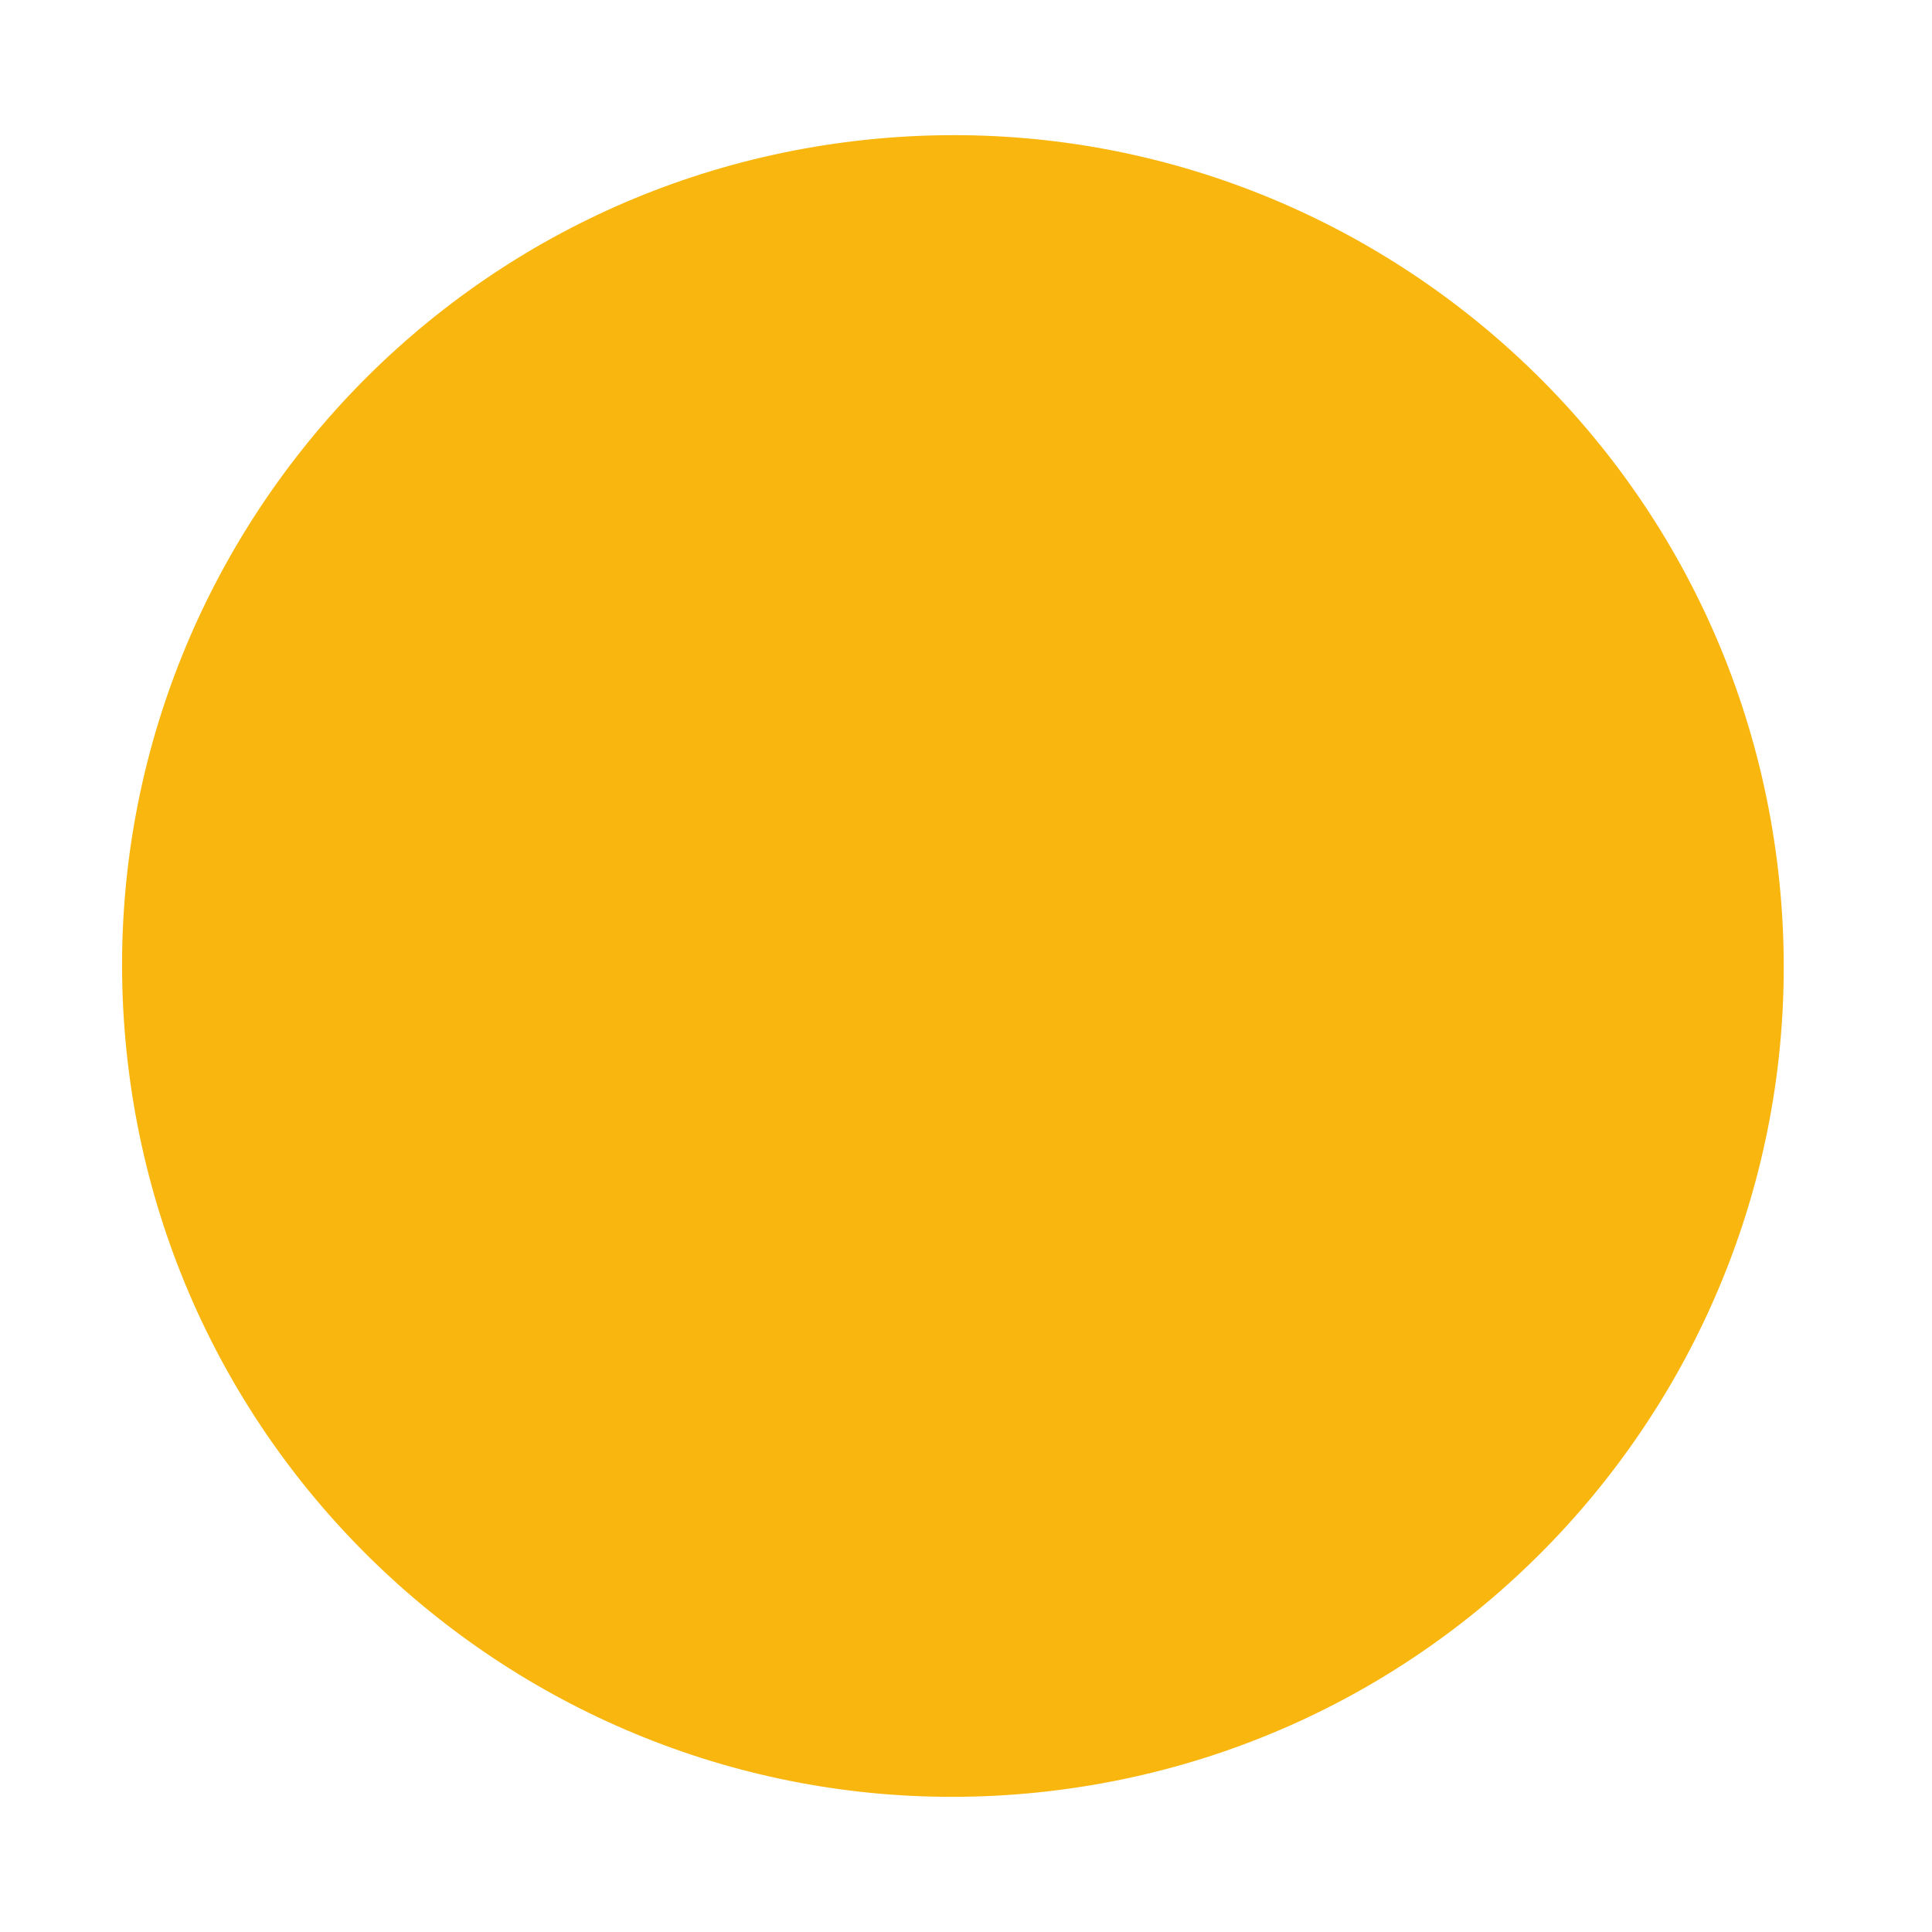 <?xml version="1.0" encoding="utf-8"?>
<!-- Generator: Adobe Illustrator 26.3.1, SVG Export Plug-In . SVG Version: 6.00 Build 0)  -->
<svg version="1.1" id="Layer_1" xmlns="http://www.w3.org/2000/svg" xmlns:xlink="http://www.w3.org/1999/xlink" x="0px" y="0px"
	 viewBox="0 0 1000 1000" style="enable-background:new 0 0 1000 1000;" xml:space="preserve">
<style type="text/css">
	.st0{fill:#1D1D1B;}
	.st1{fill:#E22521;}
	.st2{fill:#2CB9EC;}
	.st3{fill:#F8B60E;}
	.st4{fill:#FFFFFF;}
</style>
<path class="st3" d="M542.69,927.15L542.69,927.15C306.78,954.46,93.4,785.37,66.08,549.46l0,0
	C38.76,313.56,207.85,100.17,443.76,72.85l0,0c235.91-27.32,449.29,141.78,476.61,377.68l0,0
	C947.69,686.44,778.6,899.83,542.69,927.15z"/>
</svg>
